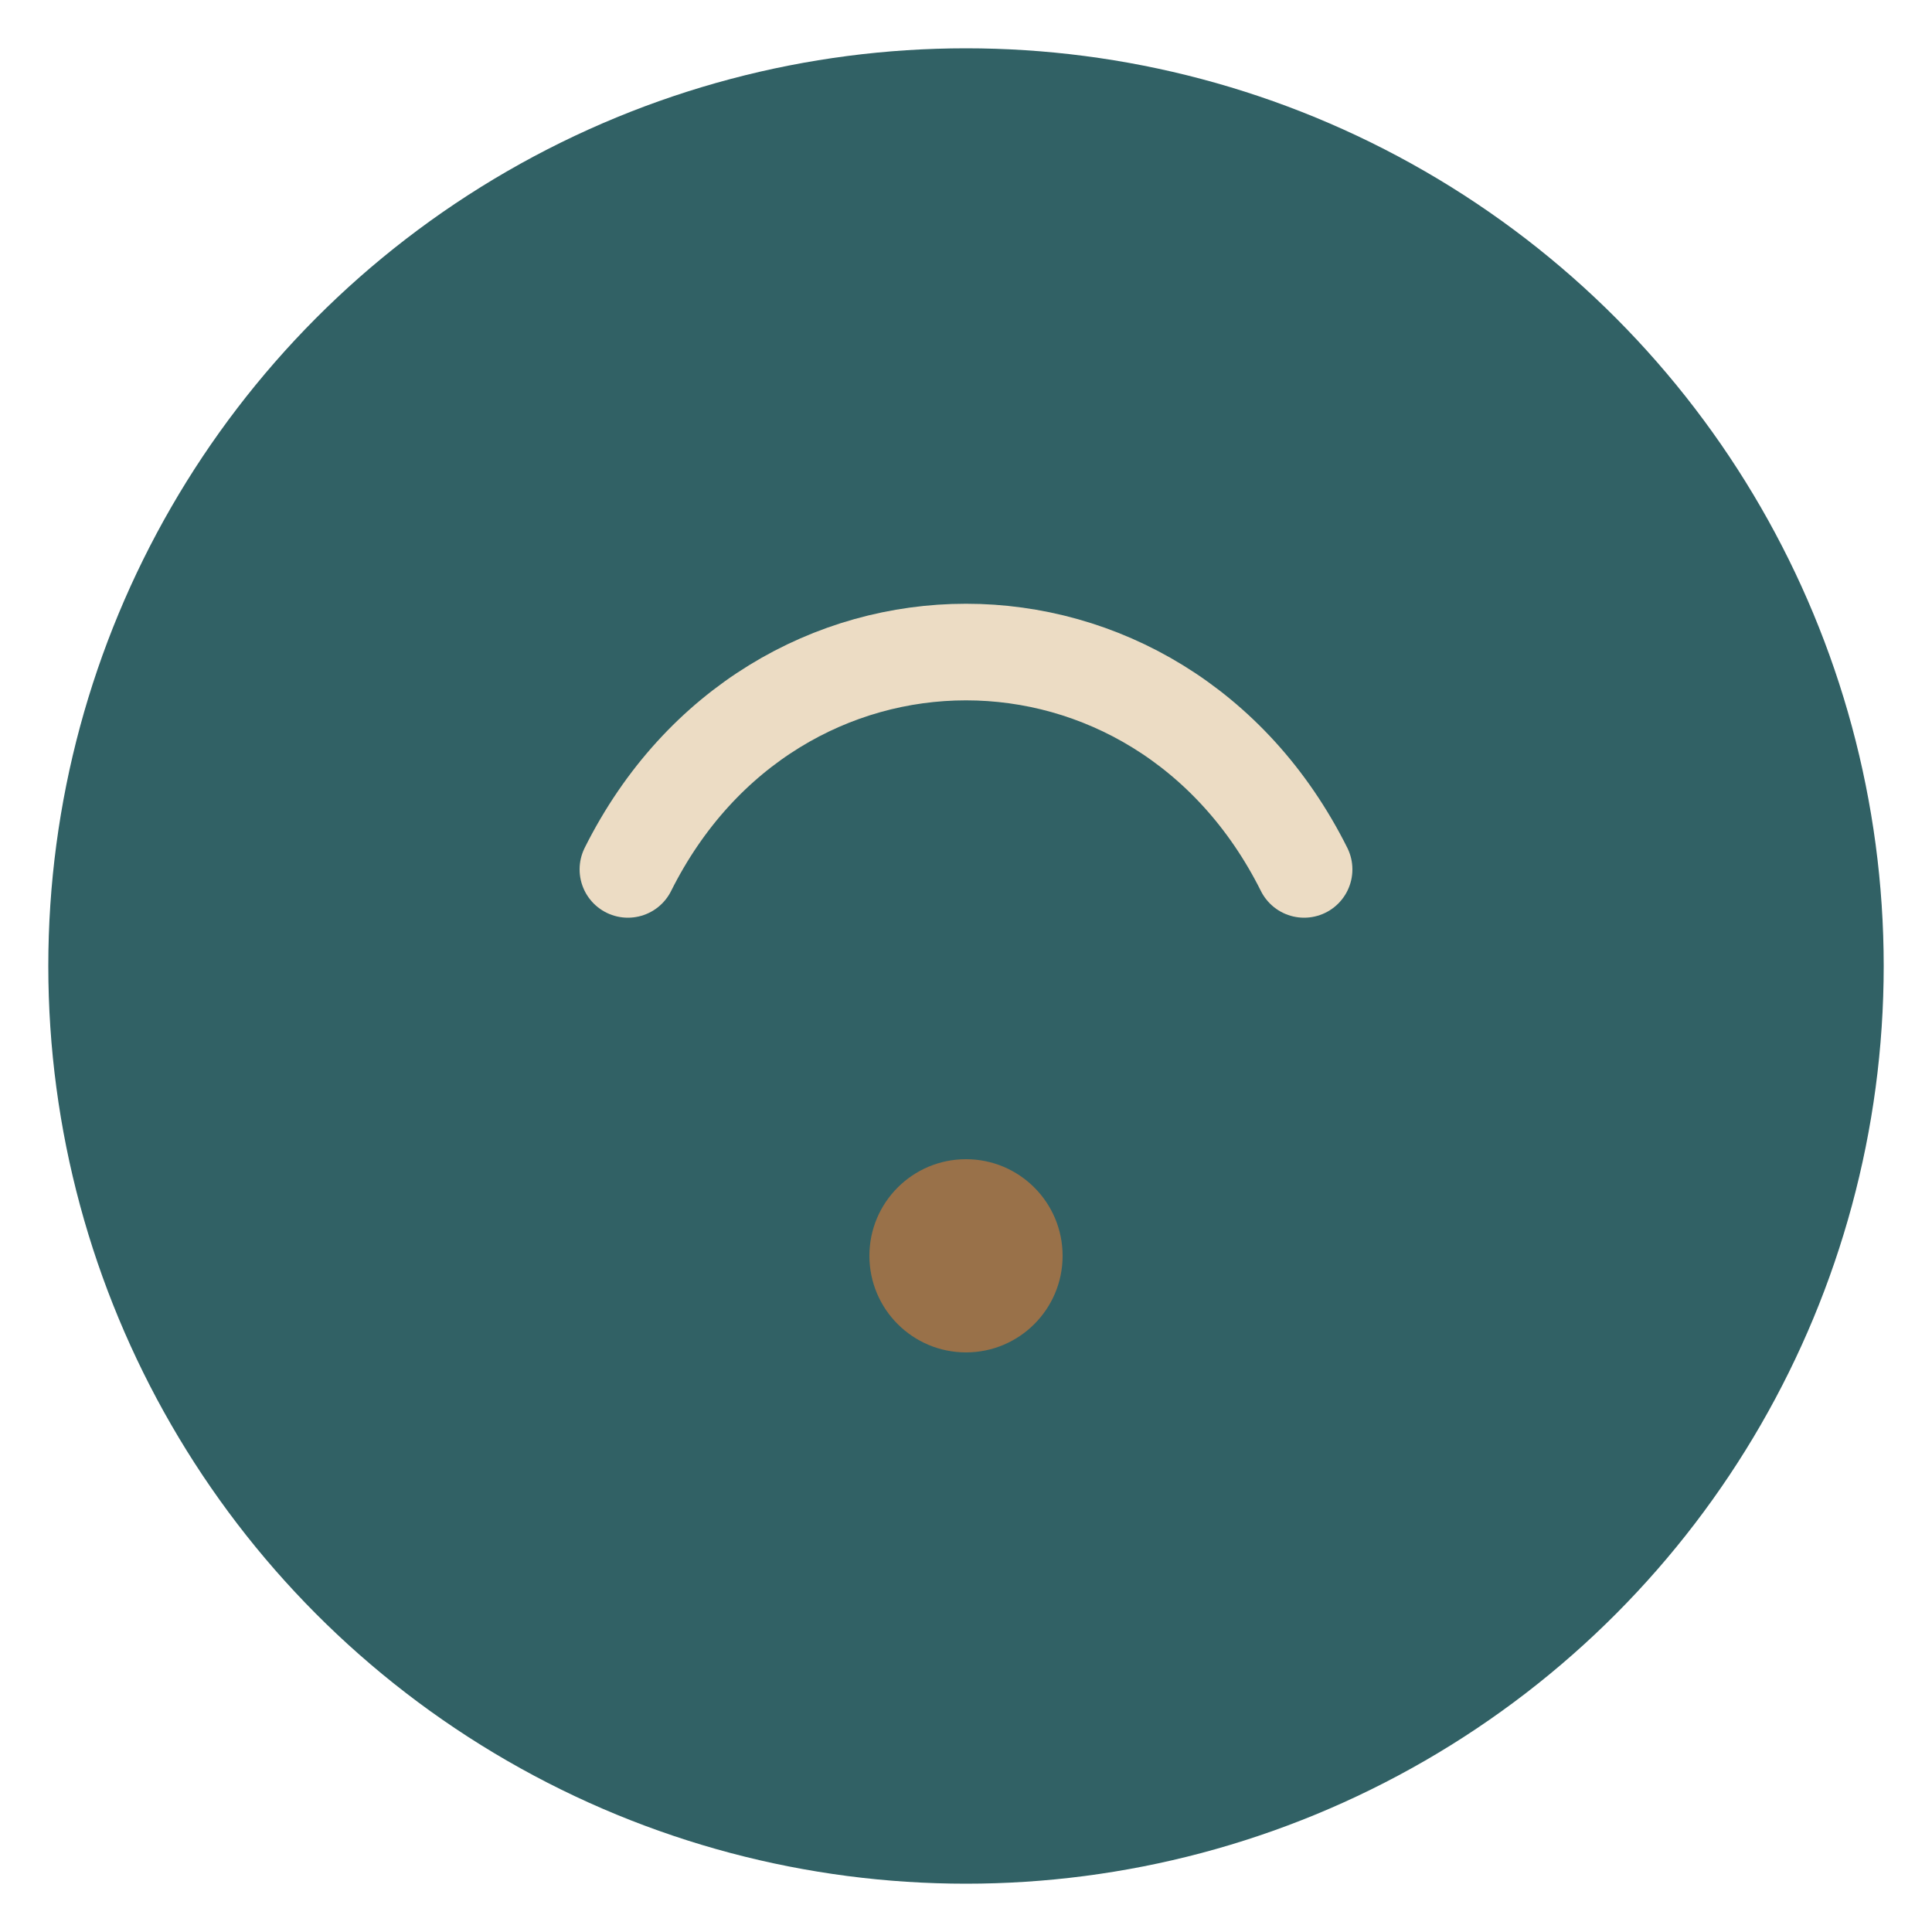 <?xml version="1.0" encoding="UTF-8"?>
<svg xmlns="http://www.w3.org/2000/svg" width="40" height="40" viewBox="0 0 40 40"><circle cx="20" cy="20" r="19" fill="#316165"/><path d="M13 18c3-6 11-6 14 0" stroke="#ECDCC4" stroke-width="2" fill="none" stroke-linecap="round"/><circle cx="20" cy="26" r="2" fill="#997149"/></svg>